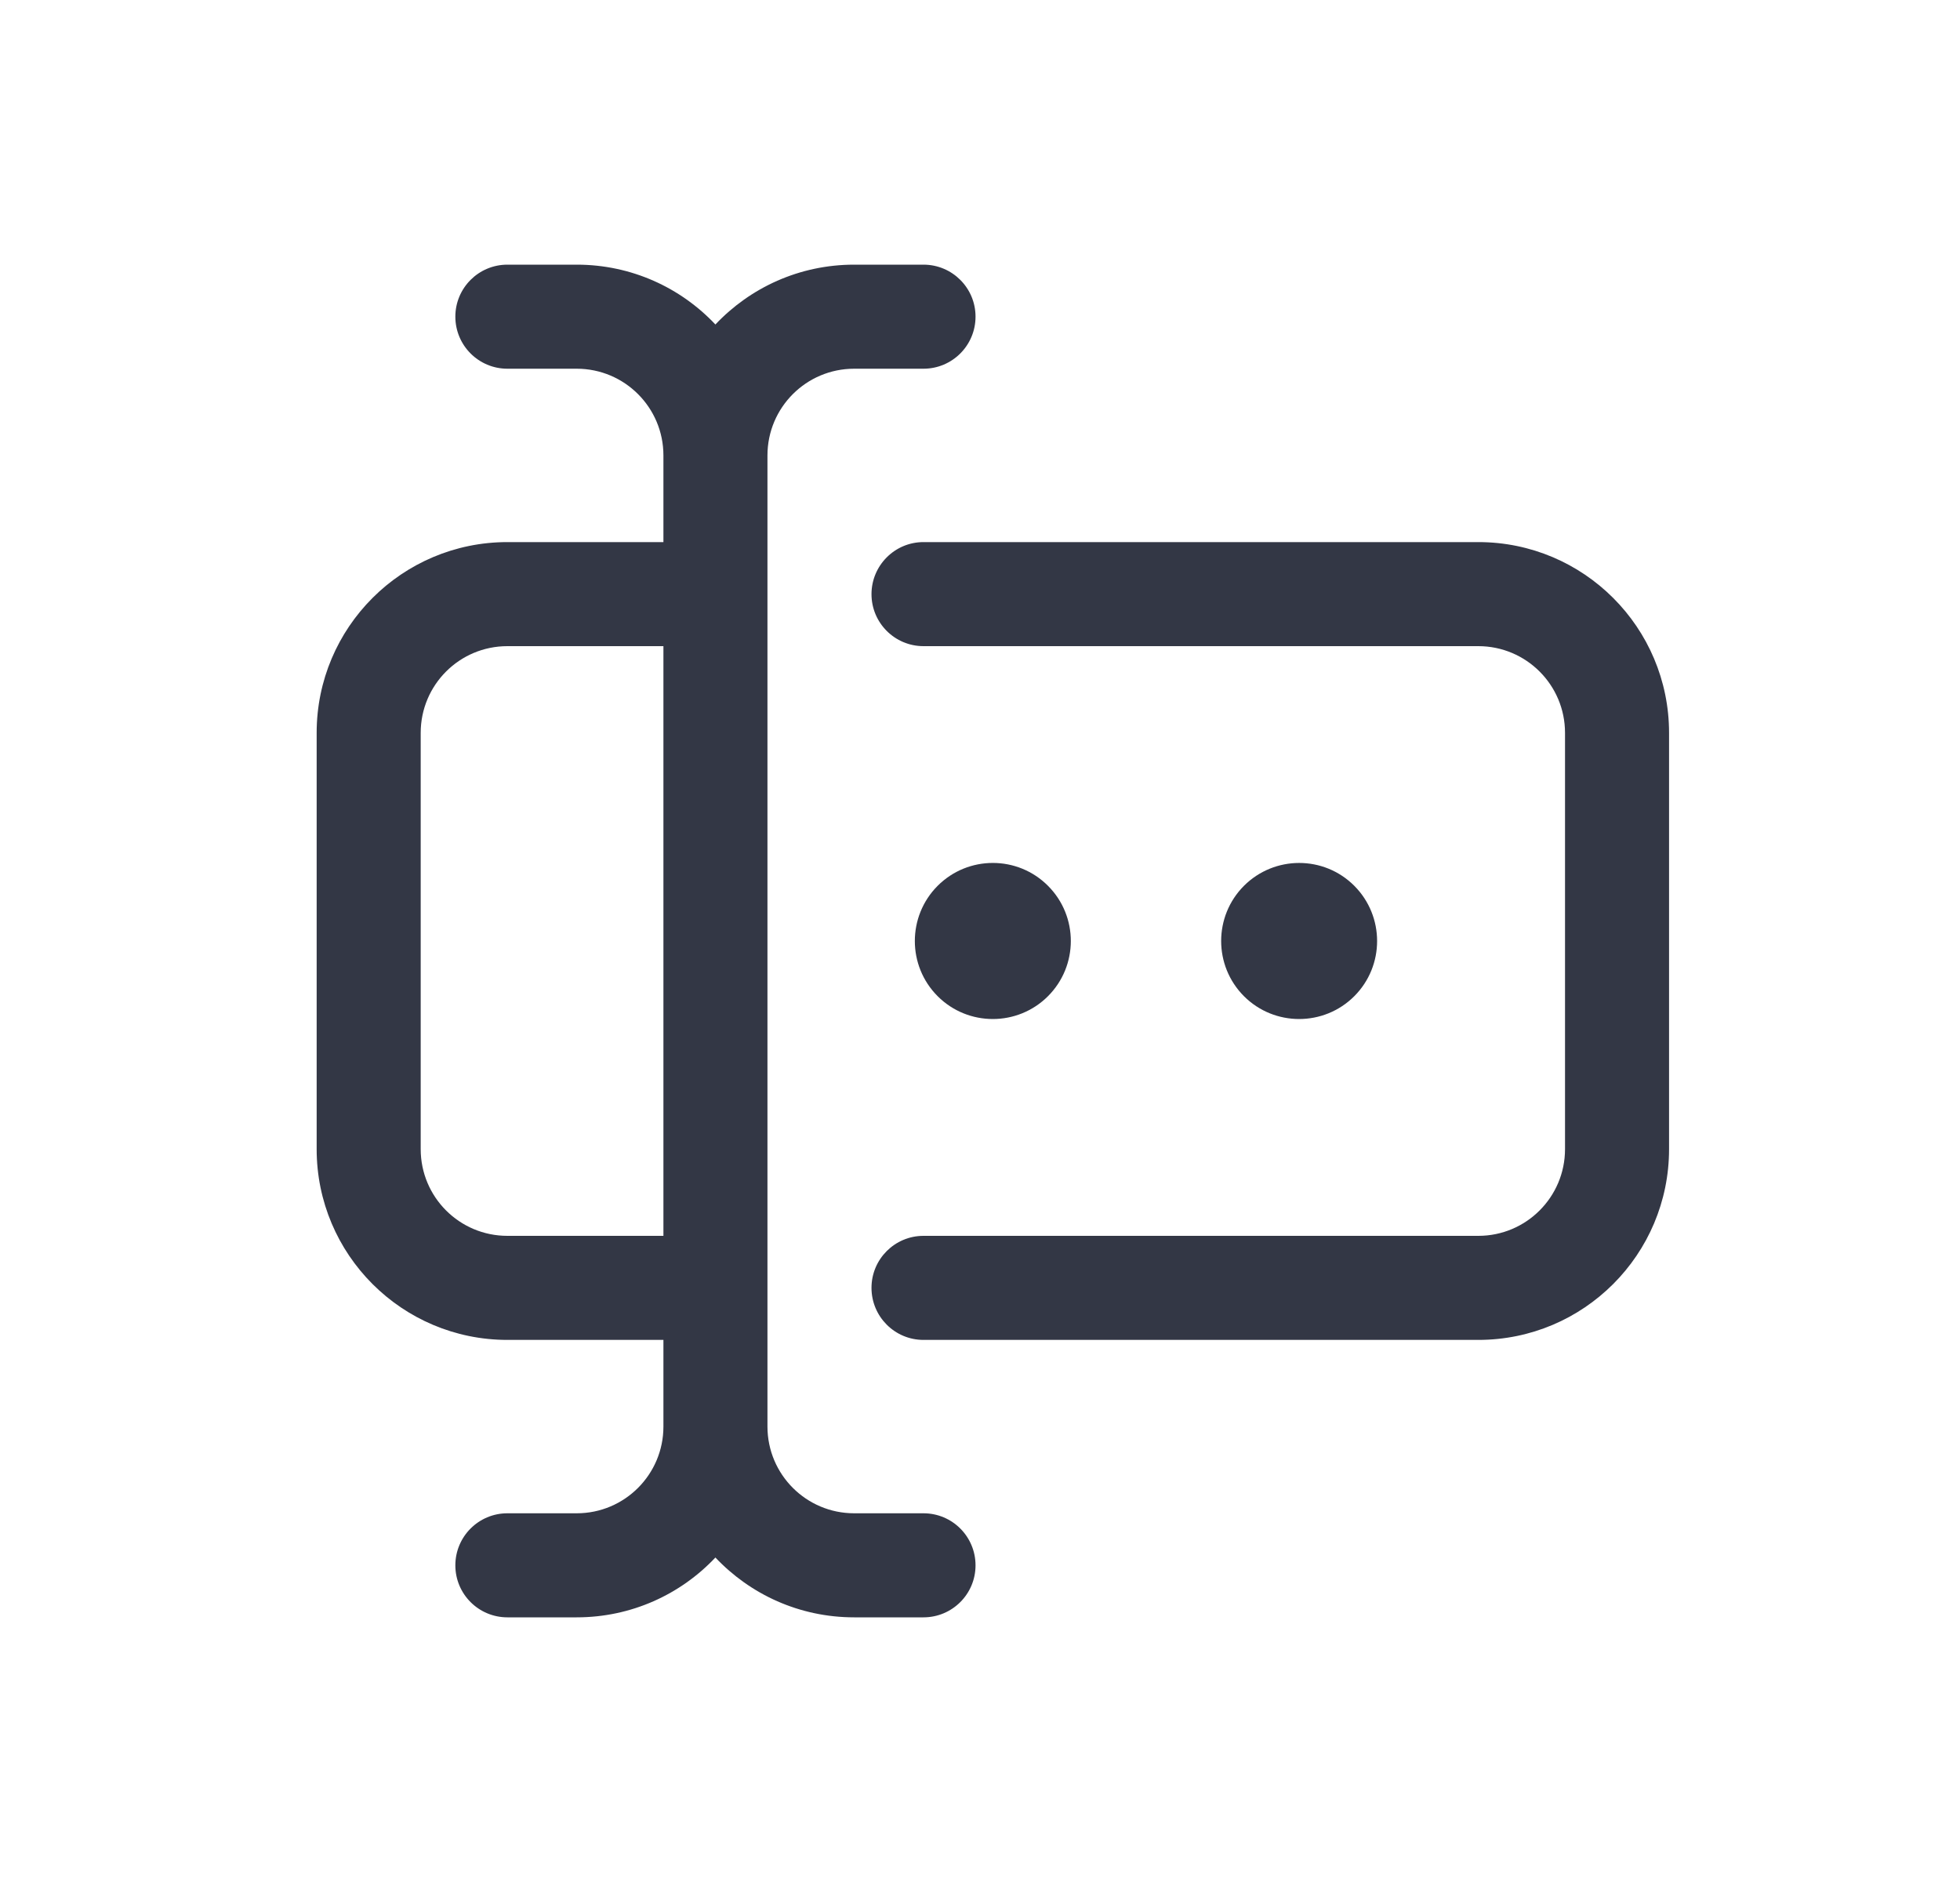 <svg width="25" height="24" viewBox="0 0 25 24" fill="none" xmlns="http://www.w3.org/2000/svg">
<path fill-rule="evenodd" clip-rule="evenodd" d="M11.779 3.375C12.146 3.375 12.443 3.672 12.443 4.038C12.443 4.405 12.146 4.702 11.779 4.702H10.895C10.284 4.702 9.789 5.197 9.789 5.808V18.192C9.789 18.803 10.284 19.298 10.895 19.298H11.779C12.146 19.298 12.443 19.595 12.443 19.962C12.443 20.328 12.146 20.625 11.779 20.625H10.895C10.197 20.625 9.569 20.332 9.125 19.862C8.682 20.332 8.053 20.625 7.356 20.625H6.472C6.105 20.625 5.808 20.328 5.808 19.962C5.808 19.595 6.105 19.298 6.472 19.298H7.356C7.967 19.298 8.462 18.803 8.462 18.192V17.087H6.472C5.128 17.087 4.039 15.998 4.039 14.654V9.346C4.039 8.002 5.128 6.913 6.472 6.913H8.462V5.808C8.462 5.197 7.967 4.702 7.356 4.702H6.472C6.105 4.702 5.808 4.405 5.808 4.038C5.808 3.672 6.105 3.375 6.472 3.375H7.356C8.053 3.375 8.682 3.668 9.125 4.138C9.569 3.668 10.197 3.375 10.895 3.375H11.779ZM8.462 8.24V15.76H6.472C5.86 15.76 5.366 15.265 5.366 14.654V9.346C5.366 8.735 5.86 8.24 6.472 8.24H8.462ZM15.867 11.296C16.255 10.909 16.885 10.906 17.275 11.297C17.662 11.686 17.662 12.316 17.274 12.704C16.886 13.092 16.255 13.092 15.867 12.704C15.479 12.315 15.479 11.685 15.867 11.296ZM11.959 11.297C12.348 10.907 12.98 10.907 13.368 11.297C13.756 11.686 13.755 12.316 13.367 12.704C12.979 13.092 12.348 13.092 11.96 12.704C11.572 12.316 11.572 11.686 11.959 11.297ZM18.856 8.24C19.467 8.24 19.962 8.735 19.962 9.346V14.654C19.962 15.265 19.467 15.76 18.856 15.76H11.779C11.413 15.76 11.116 16.057 11.116 16.423C11.116 16.79 11.413 17.087 11.779 17.087H18.856C20.2 17.087 21.289 15.998 21.289 14.654V9.346C21.289 8.002 20.2 6.913 18.856 6.913H11.779C11.413 6.913 11.116 7.211 11.116 7.577C11.116 7.943 11.413 8.24 11.779 8.24H18.856Z" fill="#333745"/>
</svg>

